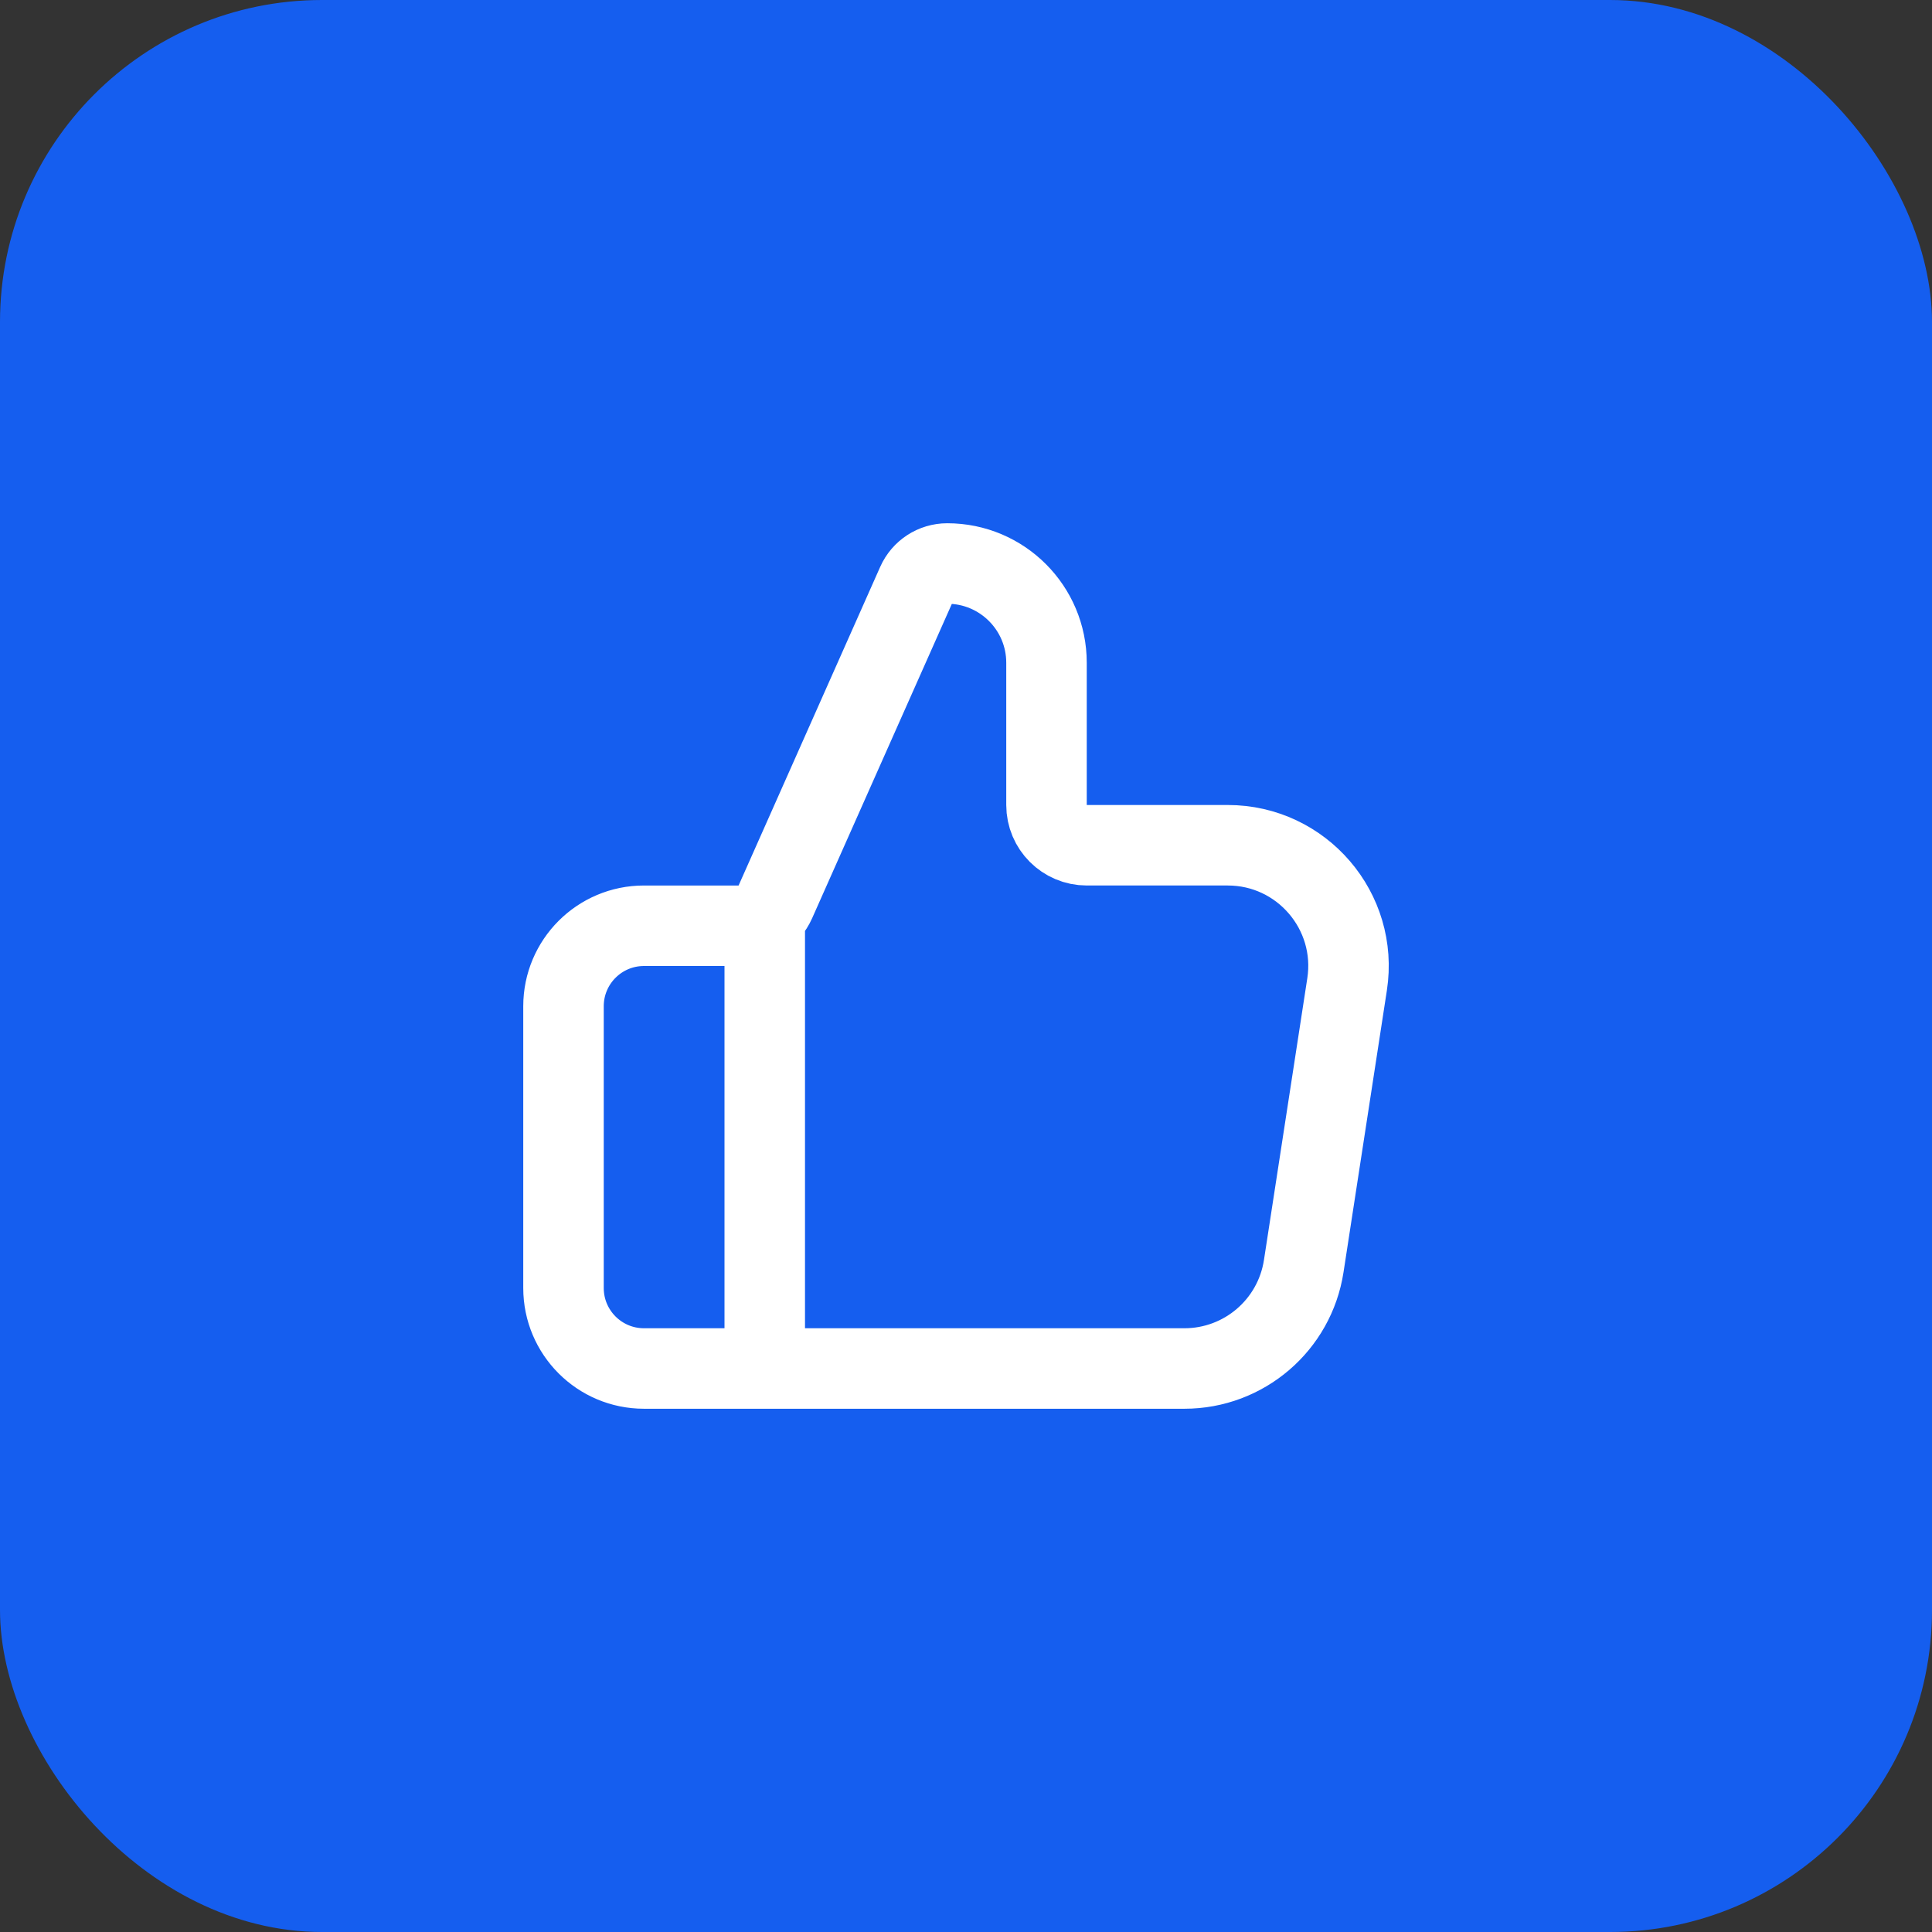 <svg width="48" height="48" viewBox="0 0 48 48" fill="none" xmlns="http://www.w3.org/2000/svg">
<rect x="0" y="0" width="48" height="48" fill="#333333" stroke="none"/>
<rect width="48" height="48" rx="8" fill="#155EEF"/>
<path d="M19 34V23M14 25V32C14 33.105 14.895 34 16 34H29.426C30.907 34 32.166 32.92 32.391 31.456L33.468 24.456C33.748 22.639 32.342 21 30.503 21H27C26.448 21 26 20.552 26 20V16.466C26 15.104 24.896 14 23.534 14C23.209 14 22.915 14.191 22.783 14.488L19.264 22.406C19.103 22.767 18.745 23 18.35 23H16C14.895 23 14 23.895 14 25Z" stroke="white" stroke-width="2" stroke-linecap="round" stroke-linejoin="round"/>
</svg>
